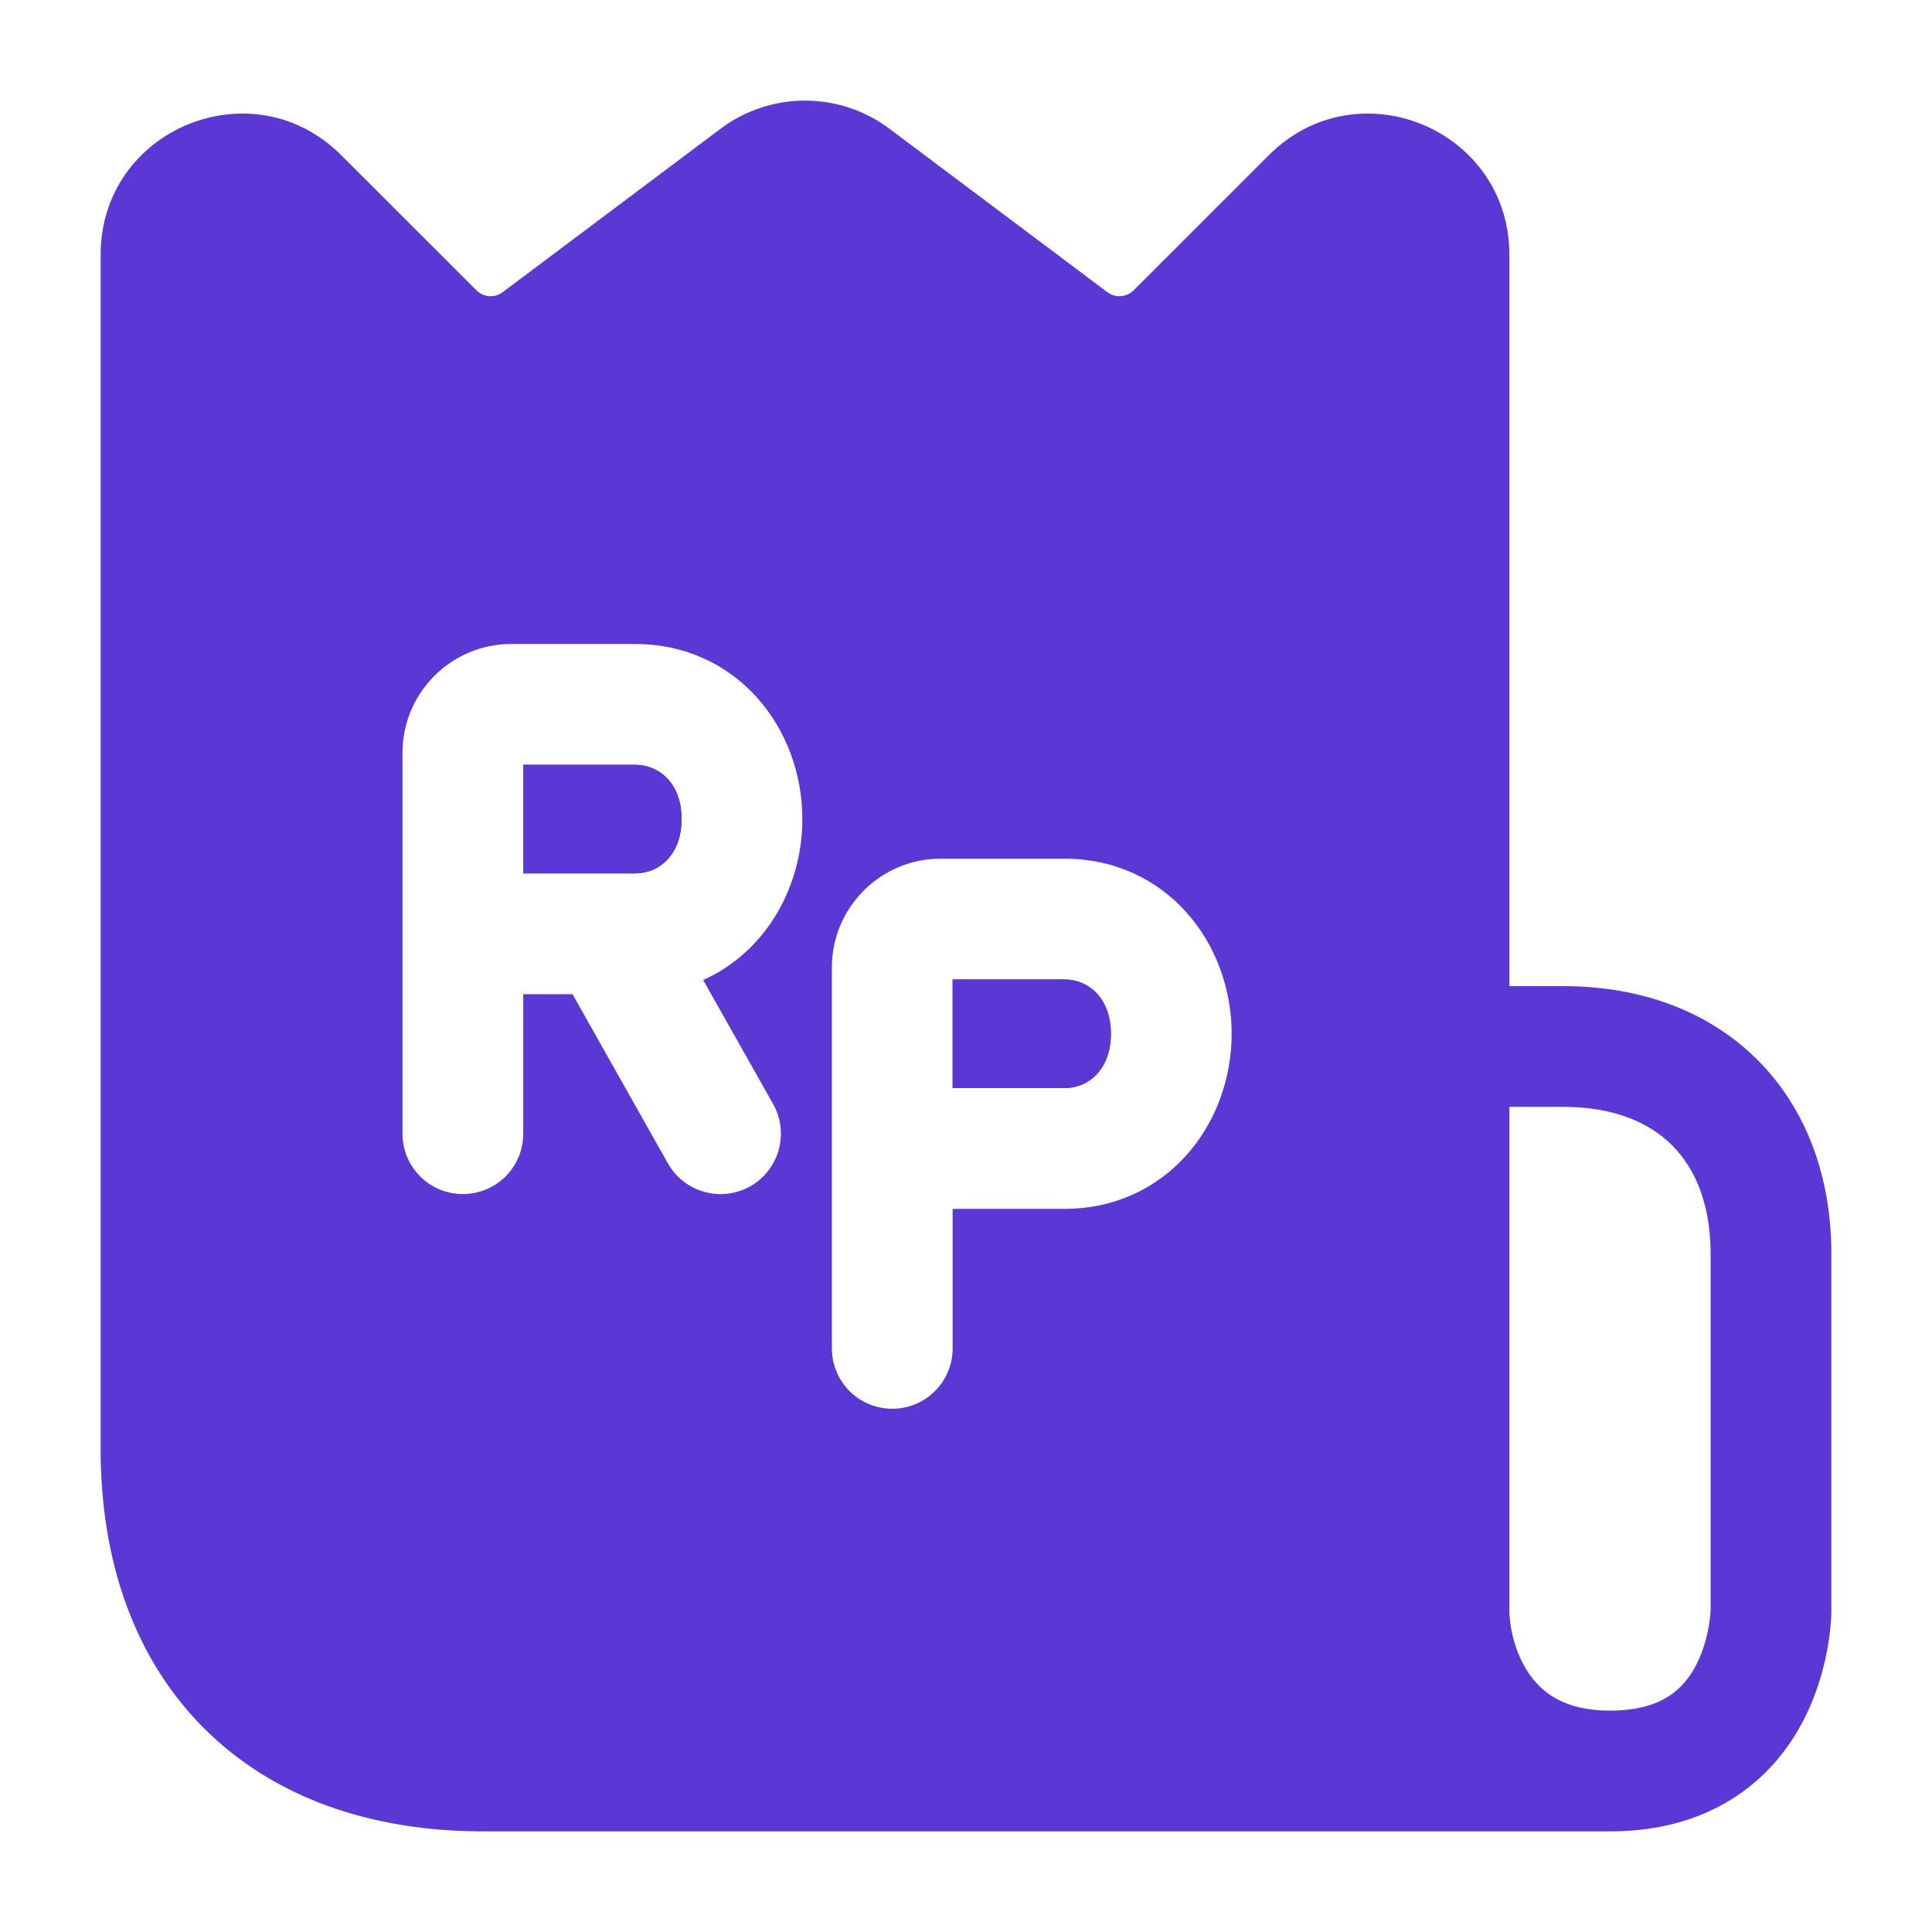 <?xml version="1.0" encoding="UTF-8"?>
<svg xmlns="http://www.w3.org/2000/svg" width="24" height="24" viewBox="0 0 24 24" fill="none">
  <path d="M11.834 13.517V12.167H13.22C13.525 12.167 13.8 12.401 13.8 12.842C13.8 13.283 13.525 13.517 13.22 13.517H11.834Z" fill="#5B37D4"></path>
  <path d="M6.5 10.85V9.5H7.886C8.192 9.5 8.467 9.734 8.467 10.175C8.467 10.616 8.192 10.85 7.886 10.85H7.564C7.554 10.85 7.545 10.85 7.536 10.85H6.5Z" fill="#5B37D4"></path>
  <path fill-rule="evenodd" clip-rule="evenodd" d="M18.75 12.25L18.75 3.164C18.75 1.605 16.866 0.824 15.763 1.927L14.083 3.606C13.995 3.694 13.856 3.704 13.757 3.63L11.05 1.6C10.428 1.133 9.573 1.133 8.95 1.6L6.244 3.63C6.145 3.704 6.006 3.694 5.918 3.606L4.238 1.927C3.135 0.824 1.25 1.605 1.25 3.164V18C1.25 19.4 1.674 20.609 2.533 21.468C3.392 22.327 4.6 22.75 6 22.75H20C20.632 22.75 21.155 22.59 21.573 22.311C21.986 22.036 22.252 21.674 22.421 21.335C22.589 20.999 22.669 20.672 22.709 20.436C22.729 20.316 22.739 20.214 22.744 20.139C22.747 20.102 22.749 20.071 22.749 20.047L22.75 20.018L22.75 15.58C22.75 14.629 22.446 13.78 21.833 13.167C21.22 12.554 20.371 12.25 19.42 12.25H18.75ZM19.42 13.75H18.75L18.75 20C18.75 20.213 18.82 20.55 19.009 20.812C19.17 21.035 19.445 21.25 20 21.25C20.369 21.25 20.596 21.16 20.741 21.064C20.89 20.964 20.999 20.826 21.079 20.665C21.161 20.501 21.206 20.328 21.229 20.189C21.24 20.122 21.246 20.067 21.248 20.032C21.25 20.015 21.25 20.003 21.25 19.997L21.25 19.995V15.58C21.25 14.951 21.054 14.51 20.772 14.228C20.491 13.946 20.05 13.75 19.42 13.75ZM9.967 10.175C9.967 11.027 9.505 11.83 8.735 12.174L9.604 13.715C9.807 14.076 9.68 14.533 9.319 14.737C8.958 14.94 8.501 14.812 8.297 14.452L7.112 12.35H6.5V14.083C6.5 14.498 6.165 14.833 5.75 14.833C5.336 14.833 5 14.498 5 14.083V9.35C5 8.606 5.606 8 6.35 8H7.886C9.153 8 9.967 9.044 9.967 10.175ZM13.22 15.017H11.834V16.75C11.834 17.164 11.498 17.5 11.084 17.5C10.669 17.5 10.334 17.164 10.334 16.75V12.017C10.334 11.273 10.94 10.667 11.684 10.667H13.22C14.486 10.667 15.3 11.711 15.3 12.842C15.3 13.973 14.486 15.017 13.22 15.017Z" fill="#5B37D4"></path>
  <path fill-rule="evenodd" clip-rule="evenodd" d="M6.5 9.5V10.85H7.536C7.545 10.85 7.554 10.85 7.564 10.85H7.886C8.192 10.85 8.467 10.616 8.467 10.175C8.467 9.734 8.192 9.5 7.886 9.5H6.5ZM11.834 13.517V12.167H13.22C13.525 12.167 13.8 12.401 13.8 12.842C13.8 13.283 13.525 13.517 13.22 13.517H11.834Z" fill="#5B37D4"></path>
</svg>
